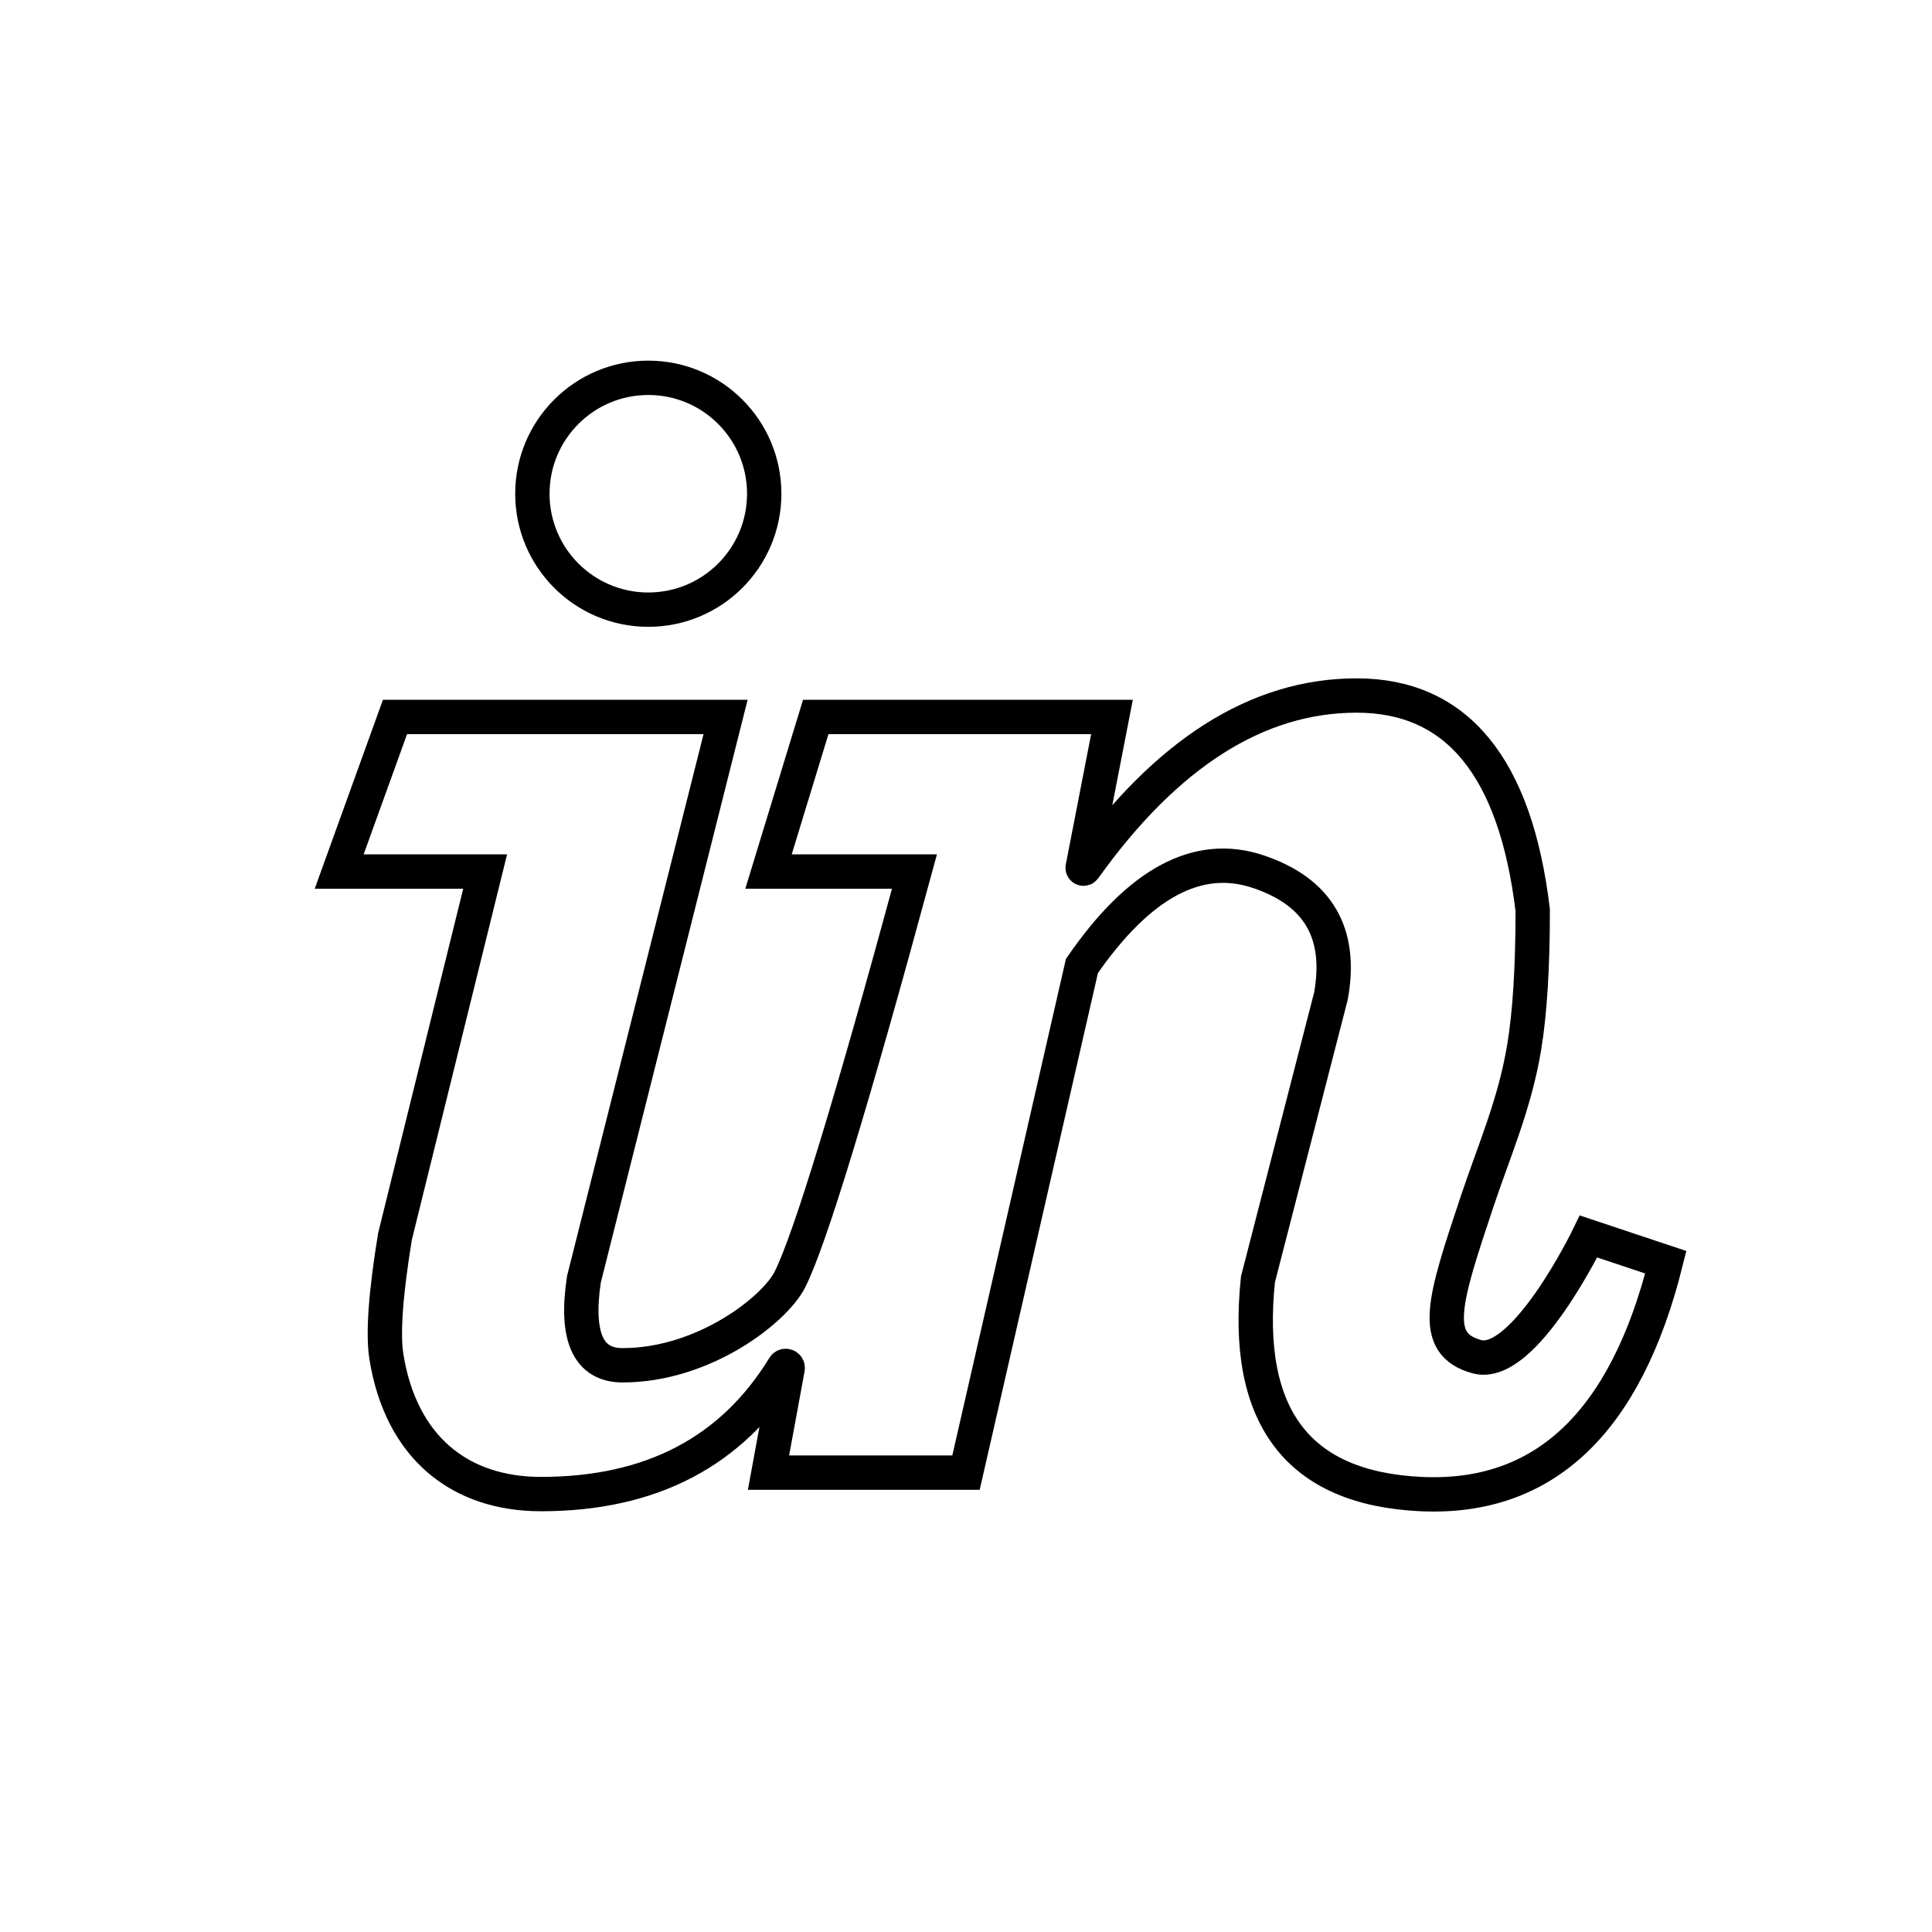 <?xml version="1.0" encoding="UTF-8"?>
<svg width="225px" height="225px" viewBox="0 0 225 225" version="1.1" xmlns="http://www.w3.org/2000/svg" xmlns:xlink="http://www.w3.org/1999/xlink">
    <!-- Generator: Sketch 54.1 (76490) - https://sketchapp.com -->
    <title>invision_icon</title>
    <desc>Created with Sketch.</desc>
    <g id="invision_icon" stroke="none" stroke-width="1" fill="none" fill-rule="evenodd">
        <g id="Combined-Shape-2" transform="translate(39.5, 44)" stroke="#000000" stroke-width="4">
            <path d="M36,27 C28.544,27 22.5,20.956 22.5,13.5 C22.5,6.044 28.544,0 36,0 C43.456,0 49.5,6.044 49.5,13.5 C49.5,20.956 43.456,27 36,27 Z M6.5,39.5 L45,39.5 L28.5,105 C27.5,111.667 29,115 33,115 C42.5,115 50.753,108.494 52.5,105 C54.833,100.333 59.667,84.5 67,57.5 L50,57.5 L55.5,39.5 L90,39.5 L86.588,57.046 C86.578,57.101 86.613,57.153 86.667,57.164 C86.706,57.171 86.745,57.156 86.768,57.124 C96.363,43.708 106.941,37 118.5,37 C130.167,37 137,45.333 139,62 C139,68.667 138.667,74 138,78 C136.892,84.647 134.5,90 132.5,96 C128.71,107.371 127,112.5 132.5,114 C138,115.5 145.5,100 145.5,100 C145.5,100 148.5,101 154.5,103 C149.833,121.667 140.333,130.667 126,130 C111.667,129.333 105.333,121 107,105 L115.5,72 C116.833,64.667 114,59.833 107,57.5 C100,55.167 93.167,58.833 86.5,68.5 L73,127.5 L50,127.5 L52.233,115.347 C52.256,115.221 52.173,115.099 52.046,115.076 C51.952,115.059 51.856,115.101 51.806,115.183 C45.766,125.061 36.331,130 23.5,130 C14.052,130 7.201,124.565 5.5,114 C5.074,111.352 5.407,106.686 6.5,100 L17,57.5 L0,57.5 L6.5,39.5 Z" id="Combined-Shape"></path>
        </g>
    </g>
</svg>